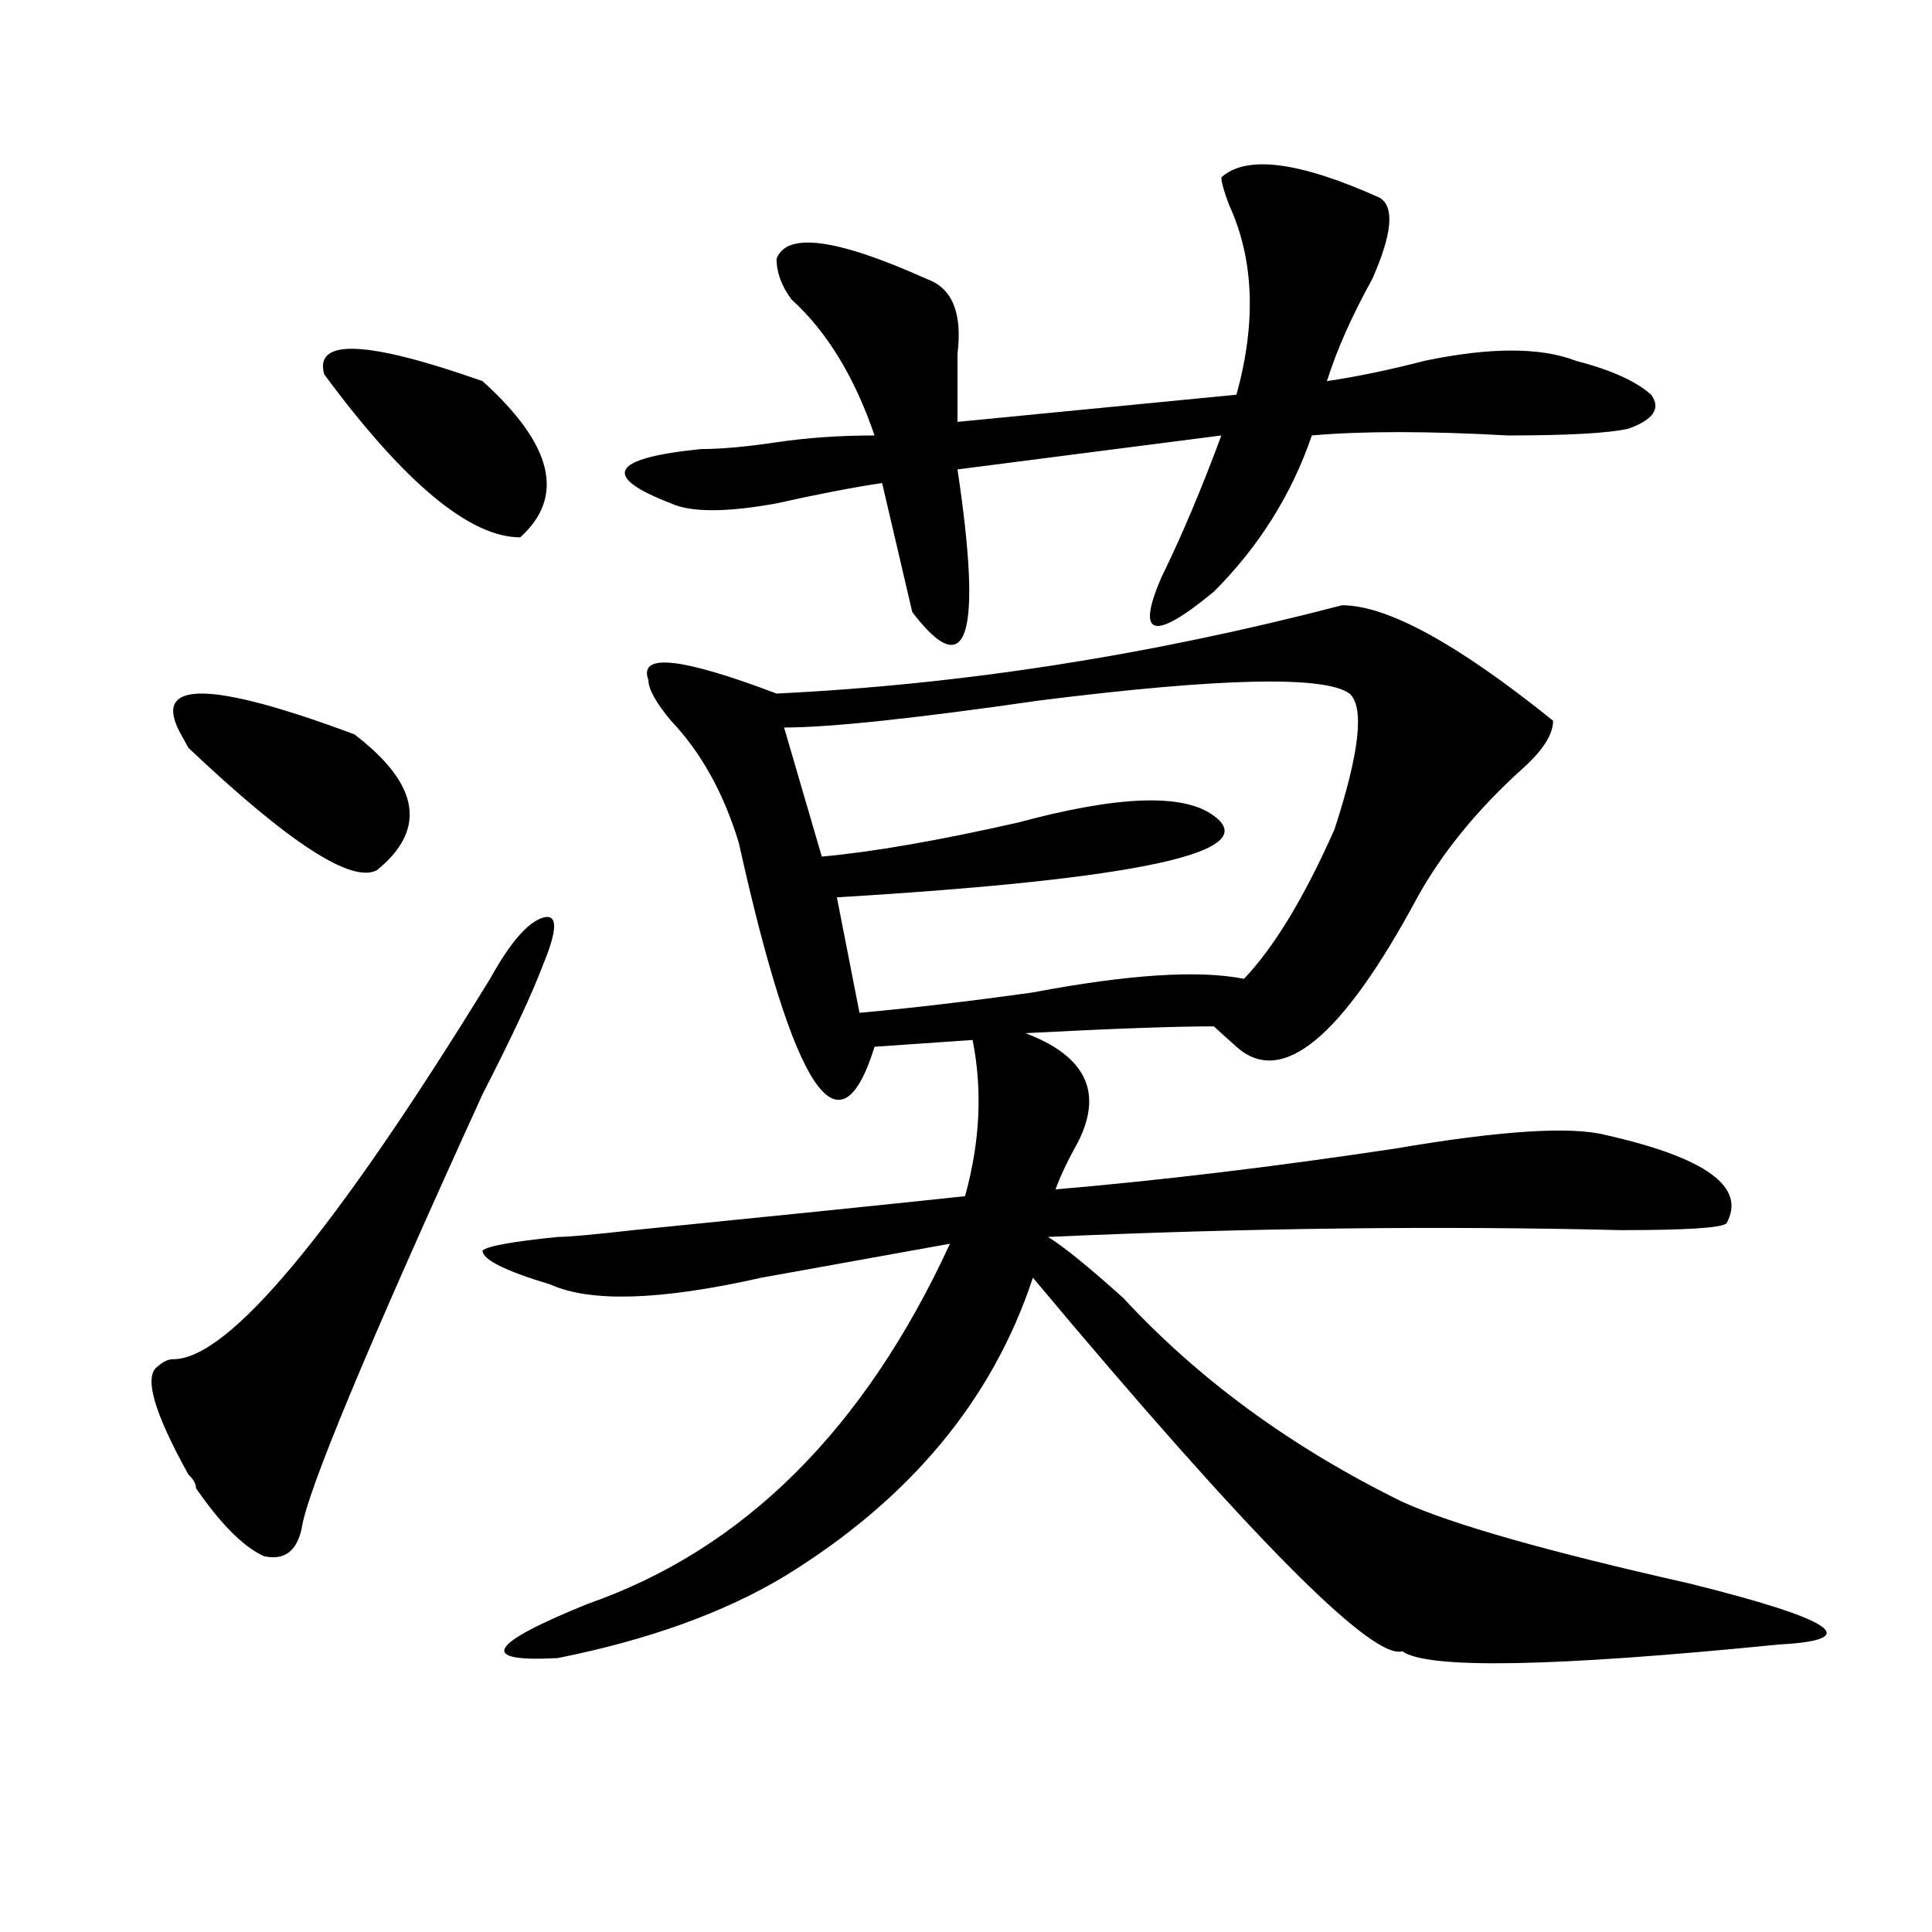 <?xml version="1.0" encoding="utf-8"?>
<!-- Generator: Adobe Illustrator 16.0.0, SVG Export Plug-In . SVG Version: 6.00 Build 0)  -->
<!DOCTYPE svg PUBLIC "-//W3C//DTD SVG 1.1//EN" "http://www.w3.org/Graphics/SVG/1.1/DTD/svg11.dtd">
<svg version="1.1" id="图层_1" xmlns="http://www.w3.org/2000/svg" xmlns:xlink="http://www.w3.org/1999/xlink" x="0px" y="0px"
	 width="1000px" height="1000px" viewBox="0 0 1000 1000" enable-background="new 0 0 1000 1000" xml:space="preserve">
<path d="M280.969,499.609c-5.244,14.063-15.609,36.365-31.219,66.797c-59.877,131.287-91.095,206.269-93.656,225
	c-2.622,11.7-9.146,16.369-19.512,14.063c-10.427-4.725-22.134-16.369-35.121-35.156c0-2.307-1.342-4.669-3.902-7.031
	c-18.231-32.794-23.414-51.525-15.609-56.25c2.561-2.307,5.183-3.516,7.805-3.516c28.597,0,83.23-65.588,163.898-196.875
	c10.365-18.731,19.512-29.278,27.316-31.641C288.774,472.693,288.774,480.878,280.969,499.609z M183.411,380.078
	c33.78,25.818,37.682,49.219,11.707,70.313c-13.049,7.031-45.548-14.063-97.559-63.281l-3.902-7.031
	C78.047,351.953,107.925,351.953,183.411,380.078z M249.75,197.266c36.402,32.85,42.926,59.766,19.512,80.859
	c-26.036,0-59.877-28.125-101.461-84.375C162.557,175.019,189.874,176.172,249.75,197.266z M694.618,313.281
	c23.414,0,59.816,19.94,109.266,59.766c0,7.031-5.244,15.271-15.609,24.609c-23.414,21.094-41.645,43.396-54.633,66.797
	c-39.023,72.675-70.242,98.438-93.656,77.344c-5.244-4.669-9.146-8.185-11.707-10.547c-20.853,0-53.352,1.209-97.559,3.516
	c31.219,11.756,40.304,30.487,27.316,56.25c-5.244,9.394-9.146,17.578-11.707,24.609c54.633-4.669,113.168-11.7,175.605-21.094
	c54.633-9.338,91.034-11.7,109.266-7.031c52.011,11.756,72.803,26.972,62.438,45.703c-2.622,2.362-20.853,3.516-54.633,3.516
	c-93.656-2.307-192.556-1.153-296.578,3.516c7.805,4.725,20.792,15.271,39.023,31.641c39.023,42.188,87.132,77.344,144.387,105.469
	c25.975,11.756,75.425,25.763,148.289,42.188c75.425,18.731,91.035,29.278,46.828,31.641c-117.07,11.7-182.13,12.854-195.117,3.516
	c-15.609,4.669-79.388-59.766-191.215-193.359c-20.853,63.281-63.779,114.862-128.777,154.688
	c-31.219,18.731-70.242,32.794-117.07,42.188c-41.645,2.307-36.463-7.031,15.609-28.125
	c80.608-28.125,143.045-90.197,187.313-186.328c-26.036,4.725-58.535,10.547-97.559,17.578
	c-52.072,11.756-88.473,12.909-109.266,3.516c-23.414-7.031-35.121-12.854-35.121-17.578c2.561-2.307,15.609-4.669,39.023-7.031
	c5.183,0,18.17-1.153,39.023-3.516c70.242-7.031,127.436-12.854,171.703-17.578c7.805-28.125,9.085-55.041,3.902-80.859
	l-50.73,3.516c-18.231,58.612-41.645,23.456-70.242-105.469c-7.805-25.763-19.512-46.856-35.121-63.281
	c-7.805-9.338-11.707-16.369-11.707-21.094c-5.244-14.063,16.89-11.7,66.34,7.031C498.159,354.315,595.718,339.1,694.618,313.281z
	 M714.129,102.344c7.805,4.725,6.463,18.787-3.902,42.188c-10.427,18.787-18.231,36.365-23.414,52.734
	c15.609-2.307,32.499-5.822,50.73-10.547c33.78-7.031,59.816-7.031,78.047,0c18.17,4.725,31.219,10.547,39.023,17.578
	c5.183,7.031,1.281,12.909-11.707,17.578c-10.427,2.362-31.219,3.516-62.438,3.516c-41.645-2.307-75.486-2.307-101.461,0
	c-10.427,30.487-27.316,57.459-50.73,80.859c-31.219,25.818-40.365,23.456-27.316-7.031c10.365-21.094,20.792-45.703,31.219-73.828
	l-136.582,17.578c12.988,86.737,5.183,111.347-23.414,73.828L456.575,250c-15.609,2.362-33.841,5.878-54.633,10.547
	c-26.036,4.725-44.267,4.725-54.633,0c-18.231-7.031-26.036-12.854-23.414-17.578c2.561-4.669,15.609-8.185,39.023-10.547
	c10.365,0,23.414-1.153,39.023-3.516c15.609-2.307,32.499-3.516,50.73-3.516c-10.427-30.432-24.756-53.888-42.926-70.313
	c-5.244-7.031-7.805-14.063-7.805-21.094c5.183-14.063,31.219-10.547,78.047,10.547c12.988,4.725,18.17,17.578,15.609,38.672
	c0,14.063,0,25.818,0,35.156l144.387-14.063c10.365-37.463,9.085-70.313-3.902-98.438c-2.622-7.031-3.902-11.7-3.902-14.063
	C645.168,80.097,672.484,83.612,714.129,102.344z M698.52,358.984c-13.049-9.338-66.34-8.185-159.996,3.516
	c-65.059,9.394-109.266,14.063-132.68,14.063l19.512,66.797c25.975-2.307,59.816-8.185,101.461-17.578
	c52.011-14.063,85.852-15.216,101.461-3.516c25.975,18.787-39.023,32.85-195.117,42.188l11.707,59.766
	c25.975-2.307,55.913-5.822,89.754-10.547c49.389-9.338,85.852-11.7,109.266-7.031c15.609-16.369,31.219-42.188,46.828-77.344
	C703.703,389.472,706.325,366.016,698.52,358.984z"/>
</svg>
